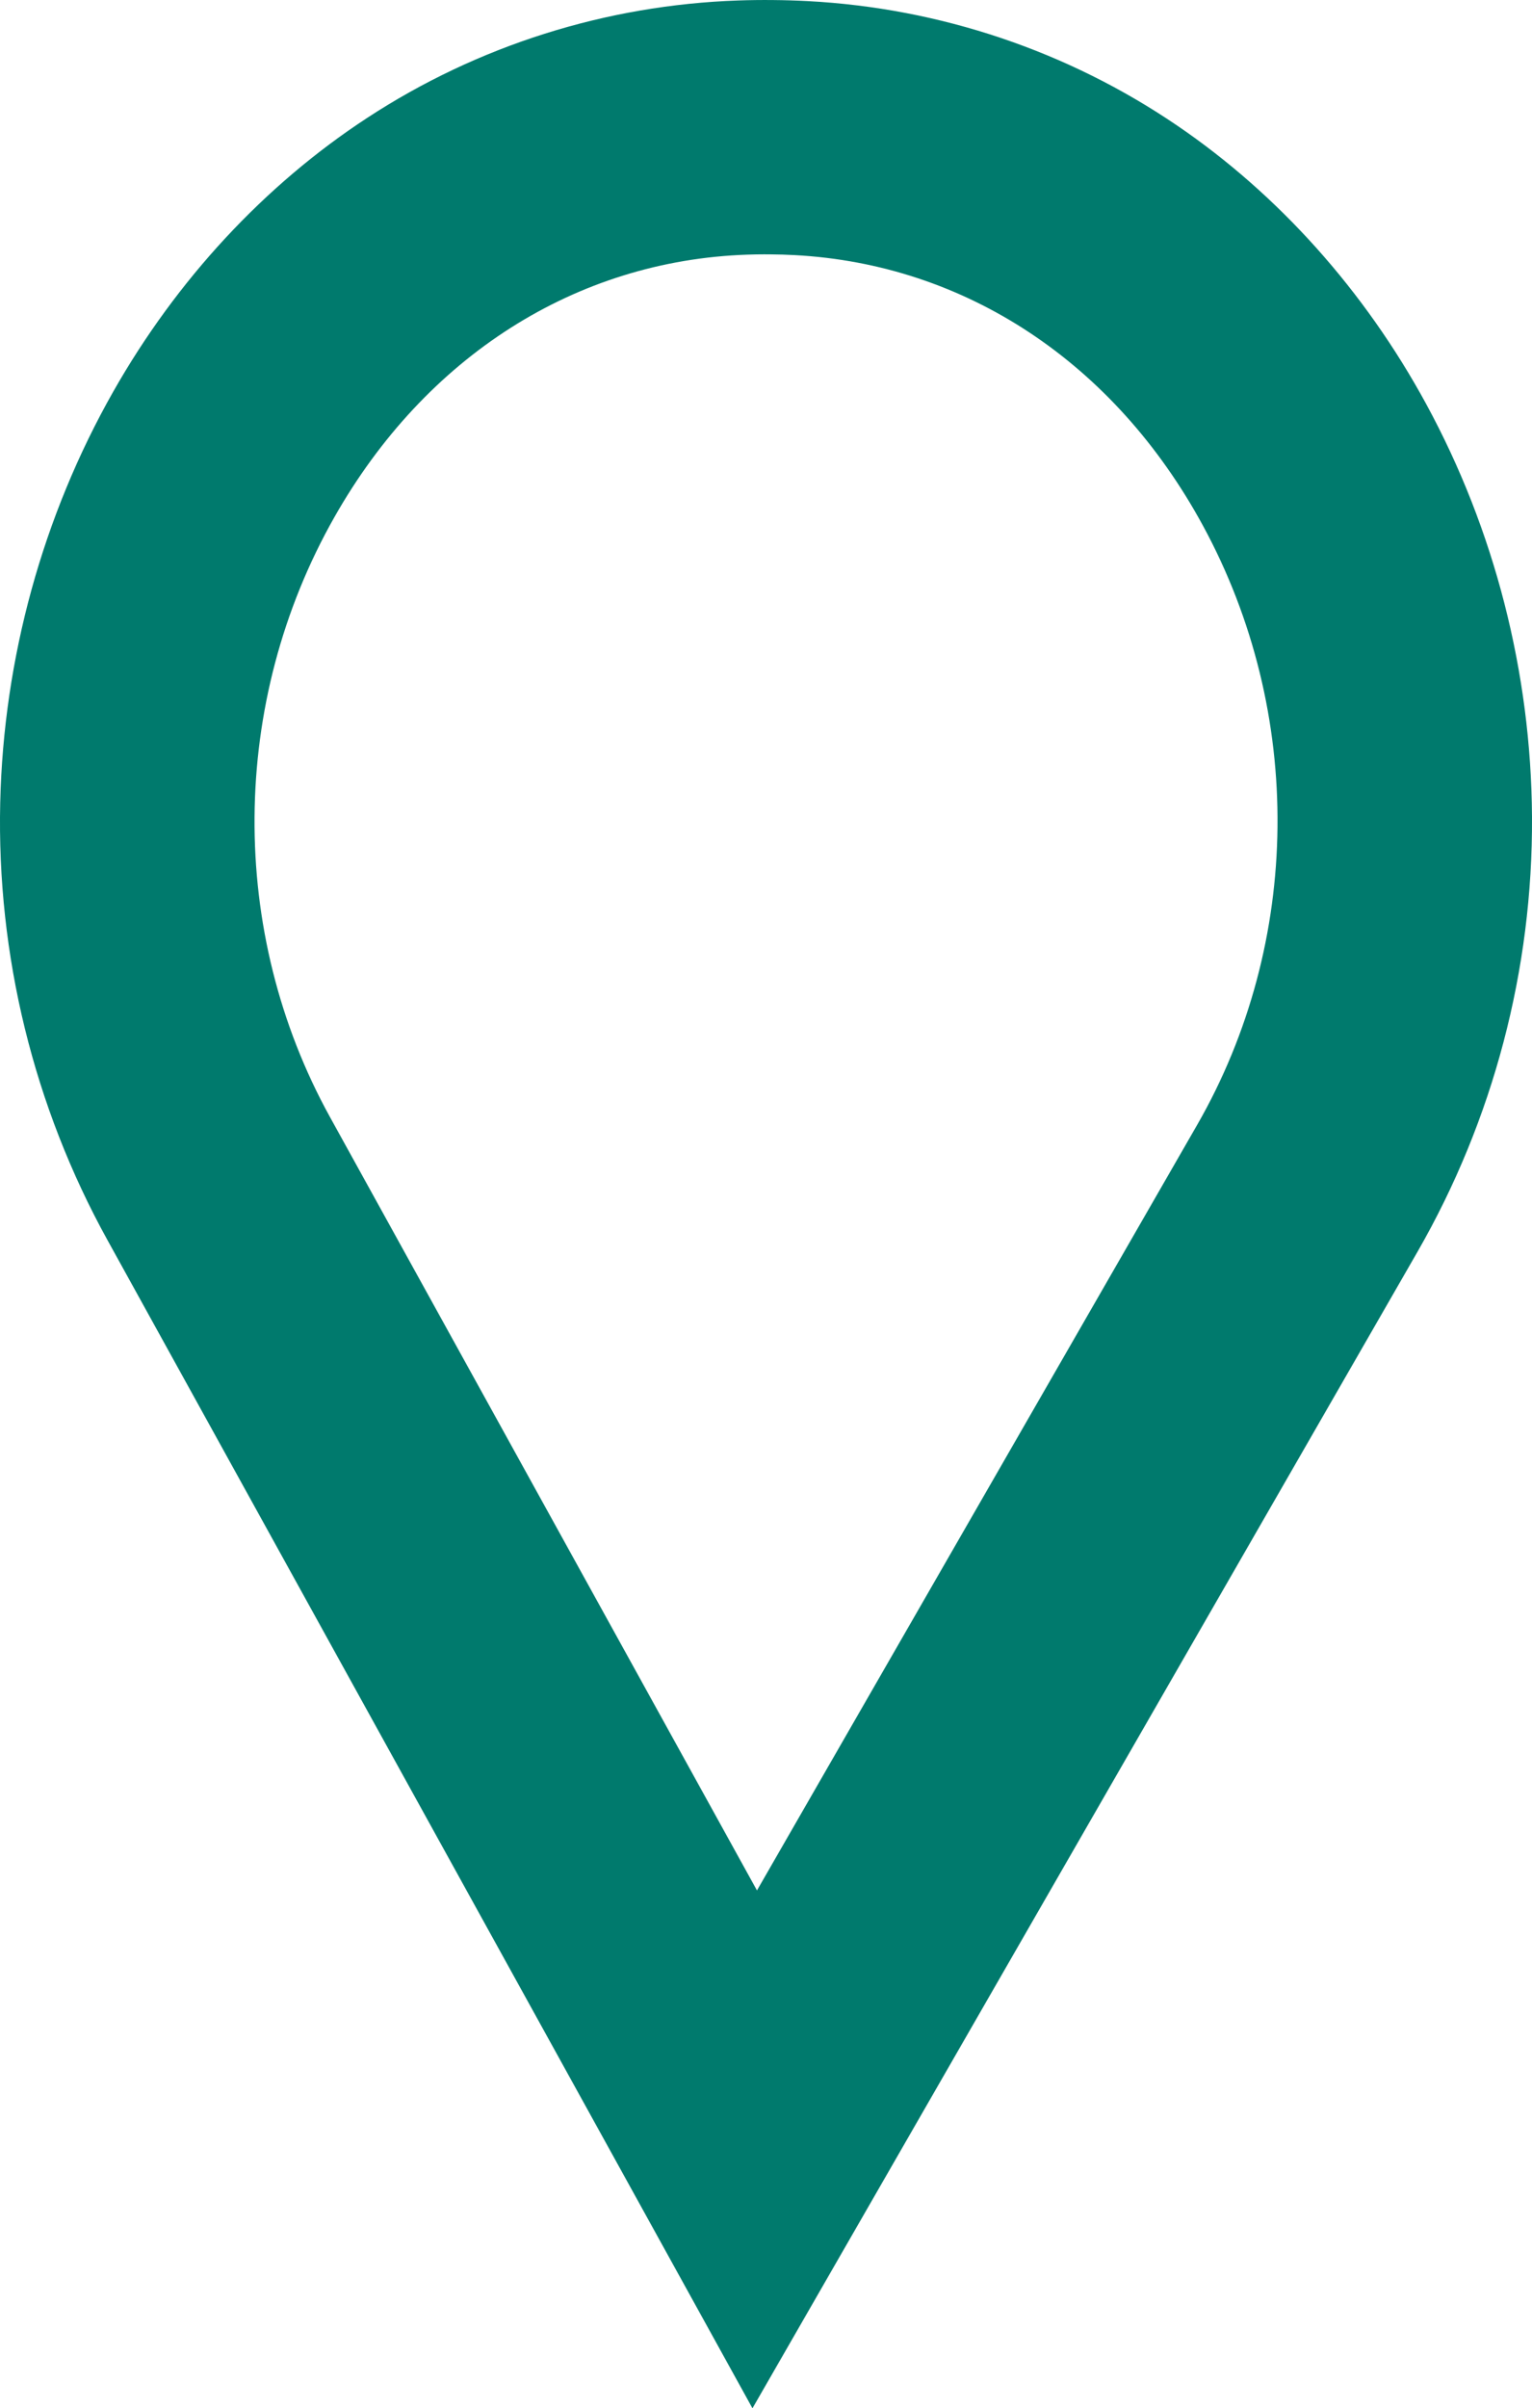 <?xml version="1.0" encoding="UTF-8"?><svg id="Layer_2" xmlns="http://www.w3.org/2000/svg" viewBox="0 0 61.827 97.154"><defs><style>.cls-1{fill:#007a6d;}</style></defs><g id="Layer_1-2"><path class="cls-1" d="m30.367,97.154L4.334,50.022C1.361,44.639-.134,38.537.009,32.374c.136-5.822,1.713-11.553,4.56-16.573,2.562-4.517,6.107-8.337,10.252-11.047C19.279,1.839,24.457.202,29.796.019c.461-.016.935-.022,1.406-.017.459.004.932.018,1.401.043h0c5.338.282,10.489,2.016,14.896,5.015,4.098,2.788,7.577,6.676,10.06,11.242,2.757,5.07,4.232,10.826,4.268,16.646.037,6.162-1.562,12.233-4.625,17.558l-26.835,46.649Zm.527-86.894c-.251,0-.5.004-.743.013-6.903.237-12.973,4.097-16.656,10.59-4.233,7.463-4.301,16.735-.179,24.199l17.233,31.201,17.759-30.873c4.246-7.38,4.337-16.648.238-24.187-3.572-6.57-9.58-10.547-16.483-10.912h0c-.319-.017-.64-.027-.955-.029-.072-.001-.144-.001-.215-.001Z"/></g></svg>